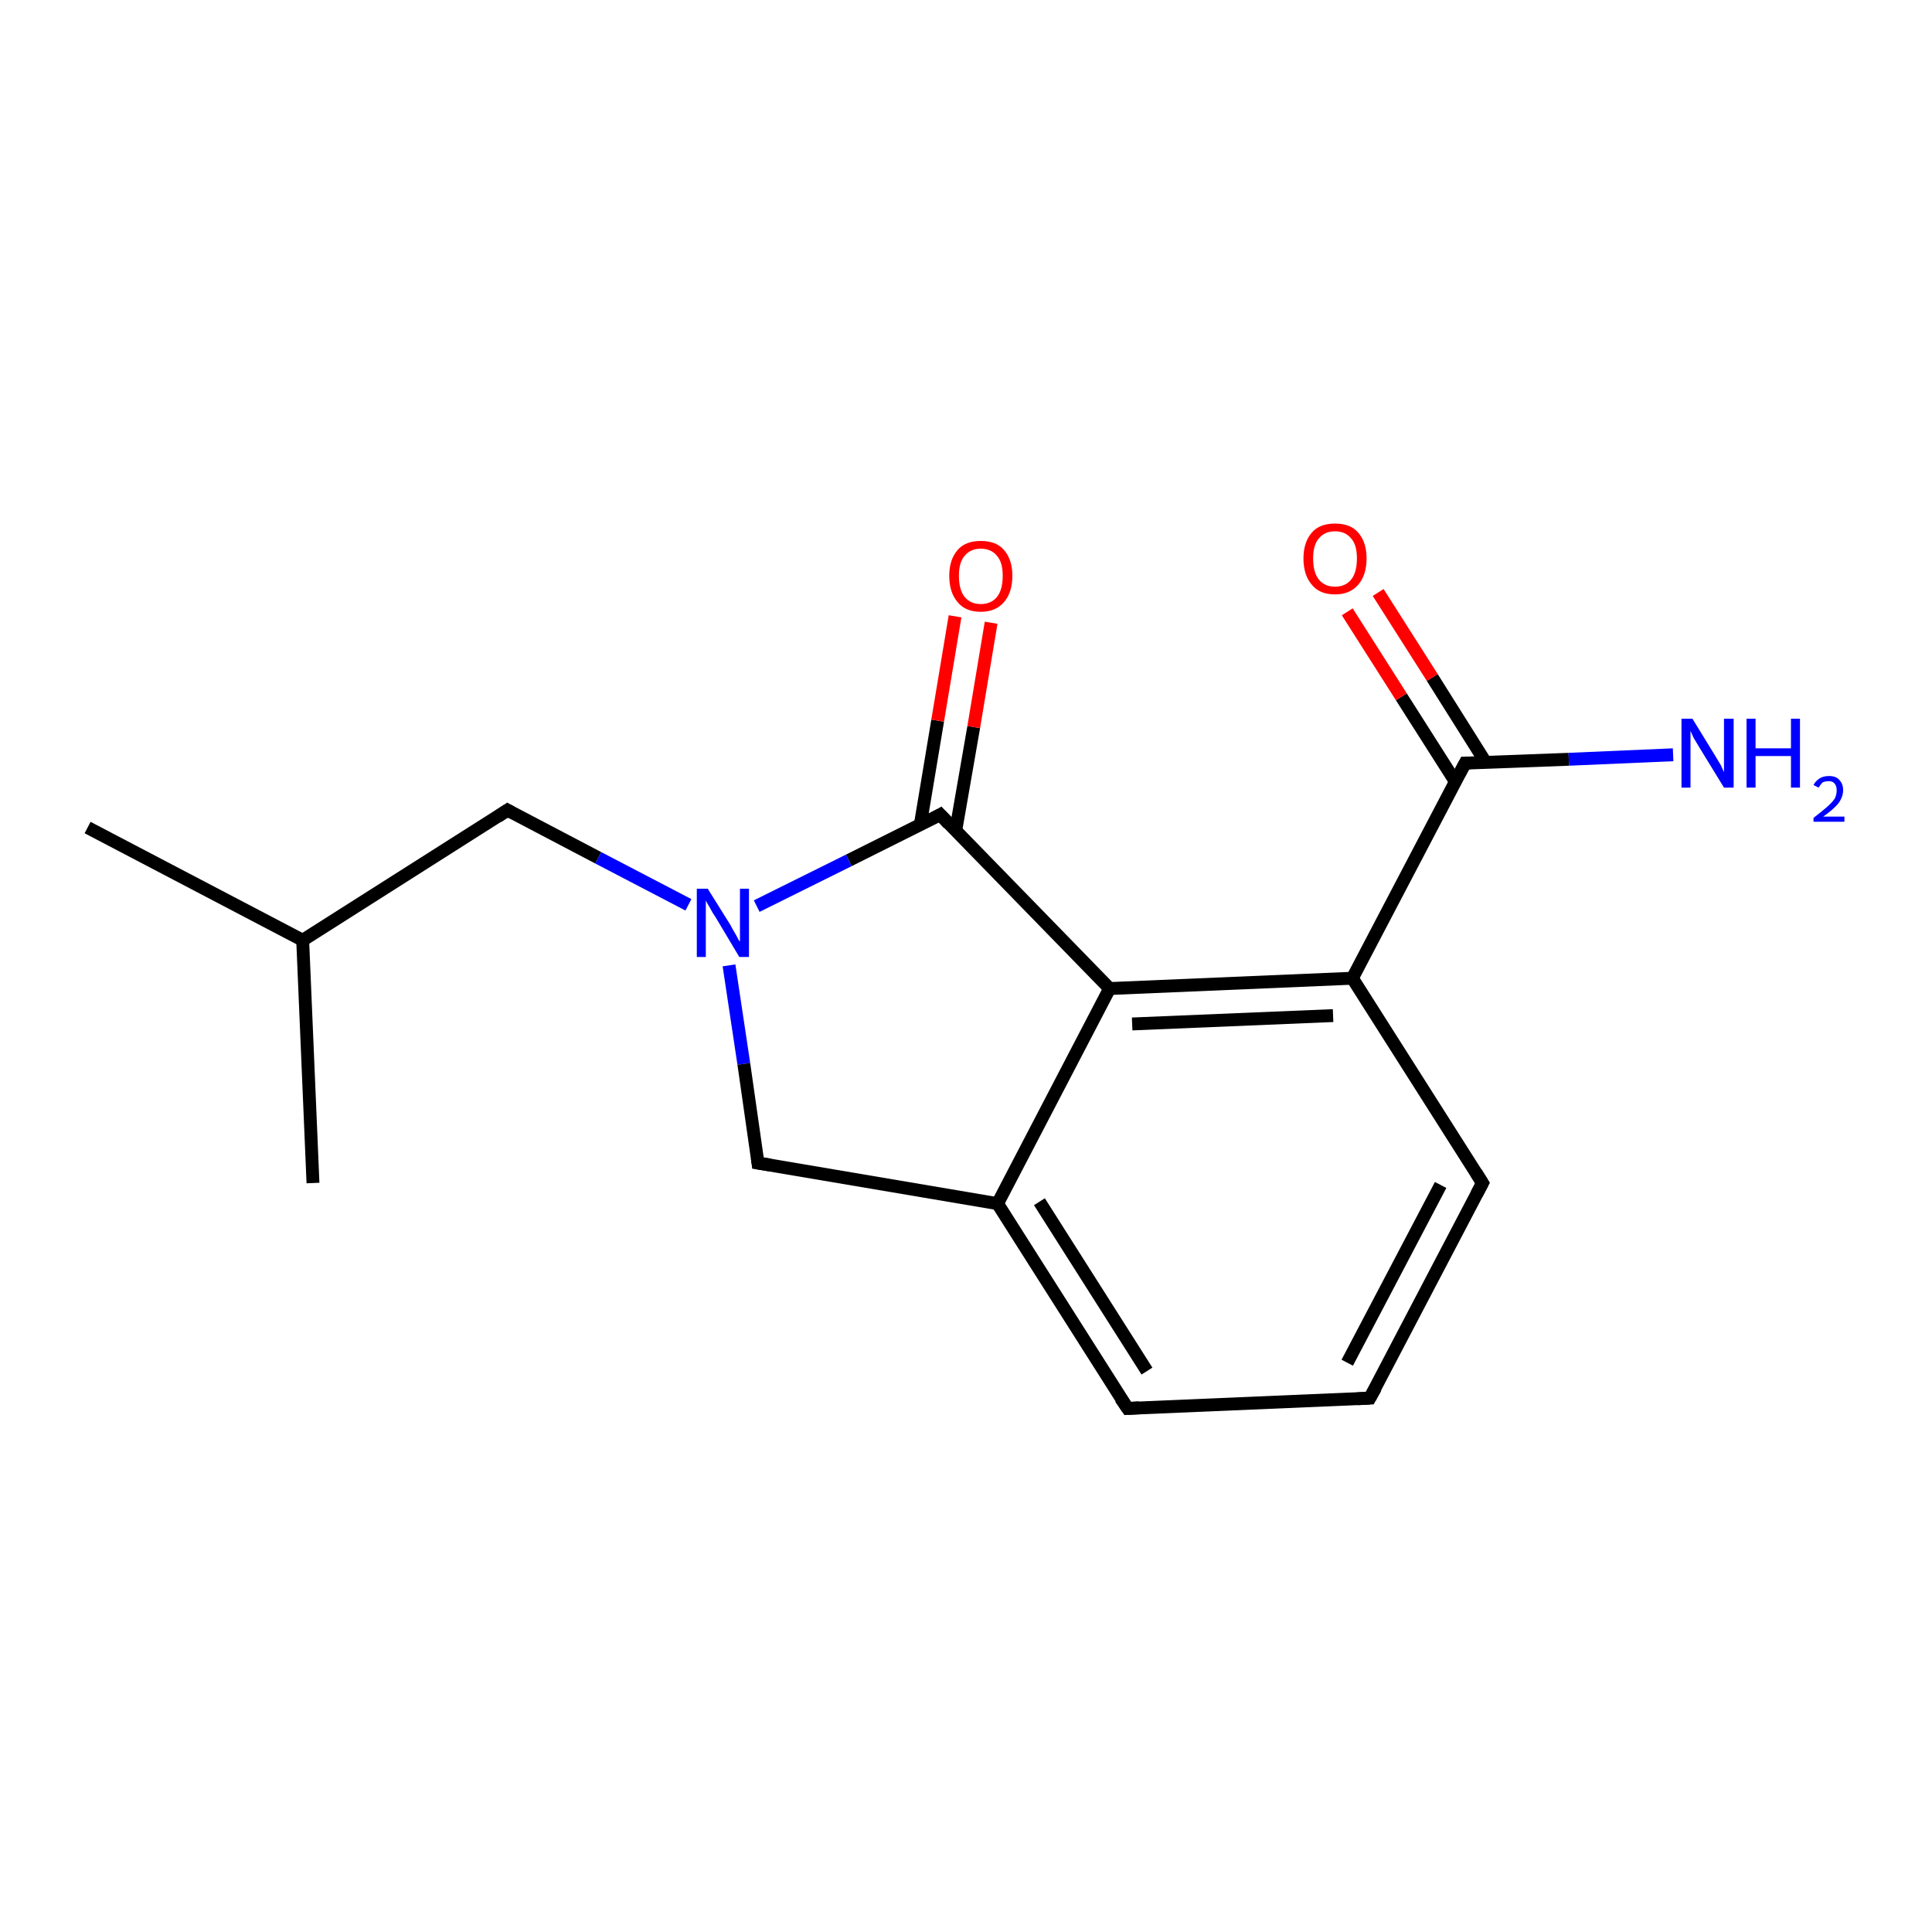 <?xml version='1.0' encoding='iso-8859-1'?>
<svg version='1.1' baseProfile='full'
              xmlns='http://www.w3.org/2000/svg'
                      xmlns:rdkit='http://www.rdkit.org/xml'
                      xmlns:xlink='http://www.w3.org/1999/xlink'
                  xml:space='preserve'
width='300px' height='300px' viewBox='0 0 300 300'>
<!-- END OF HEADER -->
<rect style='opacity:1.0;fill:#FFFFFF;stroke:none' width='300.0' height='300.0' x='0.0' y='0.0'> </rect>
<path class='bond-0 atom-0 atom-1' d='M 13.6,128.5 L 47.0,146.0' style='fill:none;fill-rule:evenodd;stroke:#000000;stroke-width:2.0px;stroke-linecap:butt;stroke-linejoin:miter;stroke-opacity:1' />
<path class='bond-1 atom-1 atom-2' d='M 47.0,146.0 L 48.6,183.7' style='fill:none;fill-rule:evenodd;stroke:#000000;stroke-width:2.0px;stroke-linecap:butt;stroke-linejoin:miter;stroke-opacity:1' />
<path class='bond-2 atom-1 atom-3' d='M 47.0,146.0 L 78.8,125.8' style='fill:none;fill-rule:evenodd;stroke:#000000;stroke-width:2.0px;stroke-linecap:butt;stroke-linejoin:miter;stroke-opacity:1' />
<path class='bond-3 atom-3 atom-4' d='M 78.8,125.8 L 92.9,133.2' style='fill:none;fill-rule:evenodd;stroke:#000000;stroke-width:2.0px;stroke-linecap:butt;stroke-linejoin:miter;stroke-opacity:1' />
<path class='bond-3 atom-3 atom-4' d='M 92.9,133.2 L 106.9,140.5' style='fill:none;fill-rule:evenodd;stroke:#0000FF;stroke-width:2.0px;stroke-linecap:butt;stroke-linejoin:miter;stroke-opacity:1' />
<path class='bond-4 atom-4 atom-5' d='M 113.2,149.9 L 115.5,165.2' style='fill:none;fill-rule:evenodd;stroke:#0000FF;stroke-width:2.0px;stroke-linecap:butt;stroke-linejoin:miter;stroke-opacity:1' />
<path class='bond-4 atom-4 atom-5' d='M 115.5,165.2 L 117.7,180.6' style='fill:none;fill-rule:evenodd;stroke:#000000;stroke-width:2.0px;stroke-linecap:butt;stroke-linejoin:miter;stroke-opacity:1' />
<path class='bond-5 atom-5 atom-6' d='M 117.7,180.6 L 154.9,186.9' style='fill:none;fill-rule:evenodd;stroke:#000000;stroke-width:2.0px;stroke-linecap:butt;stroke-linejoin:miter;stroke-opacity:1' />
<path class='bond-6 atom-6 atom-7' d='M 154.9,186.9 L 175.1,218.7' style='fill:none;fill-rule:evenodd;stroke:#000000;stroke-width:2.0px;stroke-linecap:butt;stroke-linejoin:miter;stroke-opacity:1' />
<path class='bond-6 atom-6 atom-7' d='M 161.4,186.6 L 178.1,212.9' style='fill:none;fill-rule:evenodd;stroke:#000000;stroke-width:2.0px;stroke-linecap:butt;stroke-linejoin:miter;stroke-opacity:1' />
<path class='bond-7 atom-7 atom-8' d='M 175.1,218.7 L 212.7,217.1' style='fill:none;fill-rule:evenodd;stroke:#000000;stroke-width:2.0px;stroke-linecap:butt;stroke-linejoin:miter;stroke-opacity:1' />
<path class='bond-8 atom-8 atom-9' d='M 212.7,217.1 L 230.2,183.7' style='fill:none;fill-rule:evenodd;stroke:#000000;stroke-width:2.0px;stroke-linecap:butt;stroke-linejoin:miter;stroke-opacity:1' />
<path class='bond-8 atom-8 atom-9' d='M 209.2,211.6 L 223.7,184.0' style='fill:none;fill-rule:evenodd;stroke:#000000;stroke-width:2.0px;stroke-linecap:butt;stroke-linejoin:miter;stroke-opacity:1' />
<path class='bond-9 atom-9 atom-10' d='M 230.2,183.7 L 210.0,151.9' style='fill:none;fill-rule:evenodd;stroke:#000000;stroke-width:2.0px;stroke-linecap:butt;stroke-linejoin:miter;stroke-opacity:1' />
<path class='bond-10 atom-10 atom-11' d='M 210.0,151.9 L 227.5,118.5' style='fill:none;fill-rule:evenodd;stroke:#000000;stroke-width:2.0px;stroke-linecap:butt;stroke-linejoin:miter;stroke-opacity:1' />
<path class='bond-11 atom-11 atom-12' d='M 227.5,118.5 L 243.6,117.9' style='fill:none;fill-rule:evenodd;stroke:#000000;stroke-width:2.0px;stroke-linecap:butt;stroke-linejoin:miter;stroke-opacity:1' />
<path class='bond-11 atom-11 atom-12' d='M 243.6,117.9 L 259.8,117.2' style='fill:none;fill-rule:evenodd;stroke:#0000FF;stroke-width:2.0px;stroke-linecap:butt;stroke-linejoin:miter;stroke-opacity:1' />
<path class='bond-12 atom-11 atom-13' d='M 230.7,118.4 L 222.4,105.2' style='fill:none;fill-rule:evenodd;stroke:#000000;stroke-width:2.0px;stroke-linecap:butt;stroke-linejoin:miter;stroke-opacity:1' />
<path class='bond-12 atom-11 atom-13' d='M 222.4,105.2 L 214.0,92.0' style='fill:none;fill-rule:evenodd;stroke:#FF0000;stroke-width:2.0px;stroke-linecap:butt;stroke-linejoin:miter;stroke-opacity:1' />
<path class='bond-12 atom-11 atom-13' d='M 226.0,121.4 L 217.6,108.2' style='fill:none;fill-rule:evenodd;stroke:#000000;stroke-width:2.0px;stroke-linecap:butt;stroke-linejoin:miter;stroke-opacity:1' />
<path class='bond-12 atom-11 atom-13' d='M 217.6,108.2 L 209.2,95.0' style='fill:none;fill-rule:evenodd;stroke:#FF0000;stroke-width:2.0px;stroke-linecap:butt;stroke-linejoin:miter;stroke-opacity:1' />
<path class='bond-13 atom-10 atom-14' d='M 210.0,151.9 L 172.3,153.5' style='fill:none;fill-rule:evenodd;stroke:#000000;stroke-width:2.0px;stroke-linecap:butt;stroke-linejoin:miter;stroke-opacity:1' />
<path class='bond-13 atom-10 atom-14' d='M 207.0,157.7 L 175.8,159.0' style='fill:none;fill-rule:evenodd;stroke:#000000;stroke-width:2.0px;stroke-linecap:butt;stroke-linejoin:miter;stroke-opacity:1' />
<path class='bond-14 atom-14 atom-15' d='M 172.3,153.5 L 146.0,126.5' style='fill:none;fill-rule:evenodd;stroke:#000000;stroke-width:2.0px;stroke-linecap:butt;stroke-linejoin:miter;stroke-opacity:1' />
<path class='bond-15 atom-15 atom-16' d='M 148.4,129.0 L 151.2,112.9' style='fill:none;fill-rule:evenodd;stroke:#000000;stroke-width:2.0px;stroke-linecap:butt;stroke-linejoin:miter;stroke-opacity:1' />
<path class='bond-15 atom-15 atom-16' d='M 151.2,112.9 L 153.9,96.7' style='fill:none;fill-rule:evenodd;stroke:#FF0000;stroke-width:2.0px;stroke-linecap:butt;stroke-linejoin:miter;stroke-opacity:1' />
<path class='bond-15 atom-15 atom-16' d='M 142.9,128.1 L 145.6,111.9' style='fill:none;fill-rule:evenodd;stroke:#000000;stroke-width:2.0px;stroke-linecap:butt;stroke-linejoin:miter;stroke-opacity:1' />
<path class='bond-15 atom-15 atom-16' d='M 145.6,111.9 L 148.3,95.7' style='fill:none;fill-rule:evenodd;stroke:#FF0000;stroke-width:2.0px;stroke-linecap:butt;stroke-linejoin:miter;stroke-opacity:1' />
<path class='bond-16 atom-15 atom-4' d='M 146.0,126.5 L 131.8,133.6' style='fill:none;fill-rule:evenodd;stroke:#000000;stroke-width:2.0px;stroke-linecap:butt;stroke-linejoin:miter;stroke-opacity:1' />
<path class='bond-16 atom-15 atom-4' d='M 131.8,133.6 L 117.5,140.7' style='fill:none;fill-rule:evenodd;stroke:#0000FF;stroke-width:2.0px;stroke-linecap:butt;stroke-linejoin:miter;stroke-opacity:1' />
<path class='bond-17 atom-14 atom-6' d='M 172.3,153.5 L 154.9,186.9' style='fill:none;fill-rule:evenodd;stroke:#000000;stroke-width:2.0px;stroke-linecap:butt;stroke-linejoin:miter;stroke-opacity:1' />
<path d='M 77.3,126.8 L 78.8,125.8 L 79.5,126.2' style='fill:none;stroke:#000000;stroke-width:2.0px;stroke-linecap:butt;stroke-linejoin:miter;stroke-opacity:1;' />
<path d='M 117.6,179.8 L 117.7,180.6 L 119.6,180.9' style='fill:none;stroke:#000000;stroke-width:2.0px;stroke-linecap:butt;stroke-linejoin:miter;stroke-opacity:1;' />
<path d='M 174.0,217.1 L 175.1,218.7 L 176.9,218.6' style='fill:none;stroke:#000000;stroke-width:2.0px;stroke-linecap:butt;stroke-linejoin:miter;stroke-opacity:1;' />
<path d='M 210.8,217.2 L 212.7,217.1 L 213.6,215.5' style='fill:none;stroke:#000000;stroke-width:2.0px;stroke-linecap:butt;stroke-linejoin:miter;stroke-opacity:1;' />
<path d='M 229.3,185.4 L 230.2,183.7 L 229.2,182.1' style='fill:none;stroke:#000000;stroke-width:2.0px;stroke-linecap:butt;stroke-linejoin:miter;stroke-opacity:1;' />
<path d='M 226.6,120.2 L 227.5,118.5 L 228.3,118.5' style='fill:none;stroke:#000000;stroke-width:2.0px;stroke-linecap:butt;stroke-linejoin:miter;stroke-opacity:1;' />
<path d='M 147.3,127.9 L 146.0,126.5 L 145.3,126.9' style='fill:none;stroke:#000000;stroke-width:2.0px;stroke-linecap:butt;stroke-linejoin:miter;stroke-opacity:1;' />
<path class='atom-4' d='M 109.9 138.0
L 113.4 143.6
Q 113.7 144.2, 114.3 145.2
Q 114.8 146.2, 114.9 146.2
L 114.9 138.0
L 116.3 138.0
L 116.3 148.6
L 114.8 148.6
L 111.1 142.4
Q 110.6 141.7, 110.2 140.9
Q 109.7 140.1, 109.6 139.8
L 109.6 148.6
L 108.2 148.6
L 108.2 138.0
L 109.9 138.0
' fill='#0000FF'/>
<path class='atom-12' d='M 262.8 111.6
L 266.3 117.3
Q 266.6 117.8, 267.2 118.8
Q 267.7 119.9, 267.7 119.9
L 267.7 111.6
L 269.2 111.6
L 269.2 122.3
L 267.7 122.3
L 263.9 116.1
Q 263.5 115.4, 263.0 114.6
Q 262.6 113.7, 262.5 113.5
L 262.5 122.3
L 261.1 122.3
L 261.1 111.6
L 262.8 111.6
' fill='#0000FF'/>
<path class='atom-12' d='M 271.2 111.6
L 272.6 111.6
L 272.6 116.2
L 278.1 116.2
L 278.1 111.6
L 279.5 111.6
L 279.5 122.3
L 278.1 122.3
L 278.1 117.4
L 272.6 117.4
L 272.6 122.3
L 271.2 122.3
L 271.2 111.6
' fill='#0000FF'/>
<path class='atom-12' d='M 281.6 121.9
Q 281.9 121.3, 282.5 120.9
Q 283.1 120.5, 284.0 120.5
Q 285.1 120.5, 285.6 121.1
Q 286.2 121.7, 286.2 122.7
Q 286.2 123.7, 285.5 124.7
Q 284.7 125.7, 283.1 126.8
L 286.4 126.8
L 286.4 127.6
L 281.6 127.6
L 281.6 127.0
Q 282.9 126.0, 283.7 125.3
Q 284.5 124.6, 284.9 124.0
Q 285.2 123.4, 285.2 122.7
Q 285.2 122.1, 284.9 121.7
Q 284.6 121.3, 284.0 121.3
Q 283.4 121.3, 283.0 121.5
Q 282.7 121.8, 282.4 122.3
L 281.6 121.9
' fill='#0000FF'/>
<path class='atom-13' d='M 202.4 86.7
Q 202.4 84.2, 203.7 82.7
Q 204.9 81.3, 207.3 81.3
Q 209.7 81.3, 210.9 82.7
Q 212.2 84.2, 212.2 86.7
Q 212.2 89.3, 210.9 90.8
Q 209.6 92.3, 207.3 92.3
Q 204.9 92.3, 203.7 90.8
Q 202.4 89.3, 202.4 86.7
M 207.3 91.1
Q 208.9 91.1, 209.8 90.0
Q 210.7 88.9, 210.7 86.7
Q 210.7 84.6, 209.8 83.6
Q 208.9 82.5, 207.3 82.5
Q 205.7 82.5, 204.8 83.6
Q 203.9 84.6, 203.9 86.7
Q 203.9 88.9, 204.8 90.0
Q 205.7 91.1, 207.3 91.1
' fill='#FF0000'/>
<path class='atom-16' d='M 147.4 89.4
Q 147.4 86.9, 148.7 85.4
Q 149.9 84.0, 152.3 84.0
Q 154.7 84.0, 155.9 85.4
Q 157.2 86.9, 157.2 89.4
Q 157.2 92.0, 155.9 93.5
Q 154.6 95.0, 152.3 95.0
Q 149.9 95.0, 148.7 93.5
Q 147.4 92.0, 147.4 89.4
M 152.3 93.8
Q 153.9 93.8, 154.8 92.7
Q 155.7 91.6, 155.7 89.4
Q 155.7 87.3, 154.8 86.3
Q 153.9 85.2, 152.3 85.2
Q 150.7 85.2, 149.8 86.3
Q 148.9 87.3, 148.9 89.4
Q 148.9 91.6, 149.8 92.7
Q 150.7 93.8, 152.3 93.8
' fill='#FF0000'/>
</svg>
